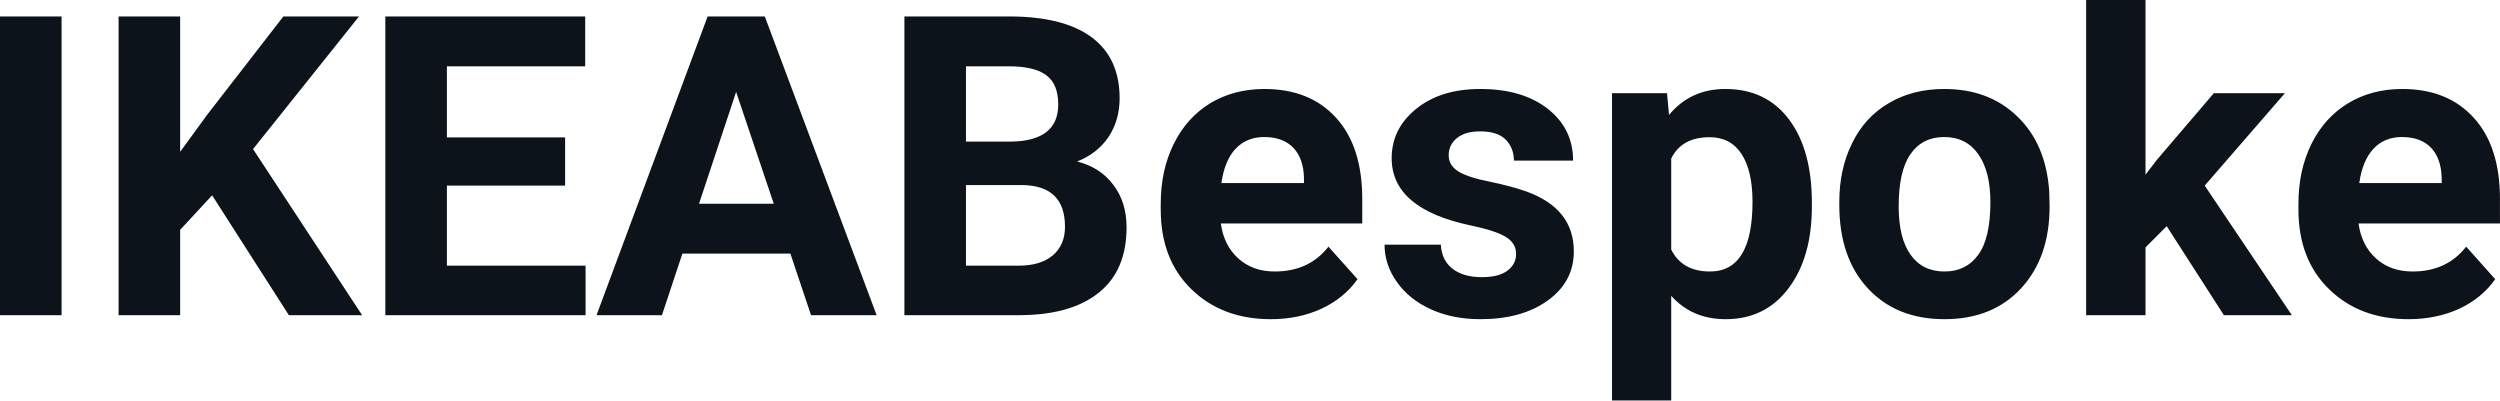 <svg fill="#0D131A" viewBox="0 0 136.832 21.922" height="100%" width="100%" xmlns="http://www.w3.org/2000/svg"><path preserveAspectRatio="none" d="M3.37 0.90L3.37 17.25L0 17.25L0 0.90L3.37 0.90ZM15.81 17.25L11.61 10.69L9.86 12.58L9.86 17.25L6.49 17.25L6.49 0.90L9.86 0.90L9.86 8.31L11.34 6.28L15.51 0.90L19.65 0.90L13.85 8.16L19.82 17.25L15.81 17.25ZM30.93 7.52L30.93 10.16L24.46 10.16L24.46 14.54L32.05 14.54L32.05 17.25L21.09 17.25L21.09 0.90L32.03 0.90L32.03 3.63L24.46 3.63L24.46 7.52L30.93 7.52ZM44.39 17.25L43.26 13.88L37.35 13.88L36.23 17.25L32.65 17.25L38.73 0.90L41.86 0.90L47.98 17.25L44.39 17.25ZM40.29 5.03L38.26 11.15L42.35 11.15L40.29 5.03ZM55.86 17.25L49.50 17.25L49.50 0.90L55.23 0.90Q58.21 0.90 59.75 2.04Q61.28 3.18 61.28 5.38L61.28 5.38Q61.28 6.58 60.67 7.50Q60.05 8.41 58.95 8.84L58.95 8.84Q60.21 9.15 60.93 10.11Q61.66 11.06 61.66 12.44L61.66 12.44Q61.66 14.80 60.15 16.01Q58.65 17.23 55.86 17.25L55.86 17.25ZM55.96 10.13L52.87 10.13L52.87 14.54L55.76 14.54Q56.95 14.54 57.62 13.98Q58.29 13.41 58.29 12.41L58.29 12.41Q58.29 10.16 55.96 10.13L55.96 10.13ZM52.87 3.63L52.87 7.75L55.37 7.75Q57.92 7.70 57.92 5.72L57.92 5.72Q57.92 4.60 57.27 4.12Q56.62 3.63 55.23 3.63L55.23 3.63L52.87 3.63ZM69.56 17.47L69.56 17.47Q66.89 17.47 65.21 15.83Q63.53 14.20 63.53 11.47L63.53 11.47L63.53 11.15Q63.53 9.32 64.24 7.88Q64.95 6.44 66.24 5.65Q67.54 4.87 69.20 4.87L69.20 4.87Q71.70 4.87 73.13 6.45Q74.56 8.02 74.56 10.90L74.56 10.90L74.56 12.23L66.82 12.23Q66.98 13.42 67.77 14.14Q68.56 14.86 69.77 14.86L69.77 14.86Q71.65 14.86 72.71 13.50L72.71 13.50L74.30 15.28Q73.57 16.32 72.32 16.90Q71.08 17.47 69.56 17.47ZM69.19 7.50L69.19 7.50Q68.23 7.50 67.62 8.15Q67.02 8.80 66.85 10.02L66.85 10.02L71.37 10.02L71.37 9.76Q71.35 8.68 70.79 8.09Q70.22 7.50 69.19 7.50ZM82.98 13.89L82.98 13.89Q82.98 13.30 82.39 12.95Q81.80 12.61 80.50 12.34L80.50 12.34Q76.17 11.43 76.17 8.66L76.17 8.66Q76.17 7.04 77.51 5.96Q78.85 4.87 81.02 4.87L81.02 4.87Q83.33 4.87 84.72 5.96Q86.10 7.05 86.10 8.79L86.10 8.79L82.86 8.79Q82.86 8.10 82.41 7.64Q81.96 7.19 81.01 7.19L81.01 7.19Q80.19 7.19 79.74 7.56Q79.29 7.93 79.29 8.50L79.29 8.50Q79.29 9.04 79.80 9.37Q80.31 9.70 81.52 9.94Q82.73 10.19 83.57 10.49L83.57 10.49Q86.14 11.43 86.14 13.76L86.14 13.76Q86.14 15.42 84.71 16.45Q83.29 17.47 81.03 17.47L81.03 17.47Q79.50 17.47 78.32 16.93Q77.13 16.39 76.46 15.44Q75.78 14.49 75.78 13.39L75.78 13.39L78.86 13.39Q78.91 14.25 79.50 14.71Q80.10 15.17 81.10 15.17L81.10 15.17Q82.03 15.17 82.50 14.82Q82.98 14.46 82.98 13.89ZM99.17 11.12L99.17 11.29Q99.17 14.09 97.89 15.78Q96.62 17.47 94.45 17.47L94.45 17.47Q92.61 17.47 91.47 16.19L91.47 16.19L91.47 21.92L88.23 21.92L88.23 5.10L91.24 5.10L91.35 6.29Q92.53 4.87 94.43 4.87L94.43 4.87Q96.67 4.87 97.92 6.54Q99.17 8.20 99.17 11.12L99.17 11.12ZM95.92 11.05L95.92 11.05Q95.92 9.35 95.32 8.43Q94.72 7.51 93.57 7.51L93.57 7.51Q92.04 7.51 91.47 8.68L91.47 8.68L91.47 13.66Q92.07 14.86 93.59 14.86L93.59 14.86Q95.92 14.86 95.92 11.05ZM100.67 11.21L100.67 11.06Q100.67 9.25 101.37 7.84Q102.06 6.42 103.37 5.65Q104.68 4.87 106.41 4.87L106.41 4.87Q108.87 4.87 110.42 6.38Q111.98 7.88 112.16 10.47L112.16 10.47L112.18 11.30Q112.18 14.09 110.62 15.78Q109.06 17.47 106.43 17.47Q103.80 17.47 102.24 15.79Q100.67 14.11 100.67 11.21L100.67 11.21ZM103.92 11.30L103.92 11.30Q103.92 13.03 104.57 13.94Q105.22 14.86 106.43 14.86L106.43 14.86Q107.61 14.86 108.27 13.95Q108.94 13.05 108.94 11.06L108.94 11.06Q108.94 9.37 108.27 8.43Q107.61 7.50 106.41 7.50L106.41 7.50Q105.22 7.50 104.57 8.43Q103.92 9.35 103.92 11.30ZM121.72 17.25L118.59 12.38L117.43 13.54L117.43 17.25L114.18 17.25L114.18 0L117.43 0L117.43 9.56L118.05 8.75L121.17 5.10L125.06 5.10L120.67 10.16L125.44 17.25L121.72 17.25ZM131.83 17.47L131.83 17.47Q129.16 17.47 127.48 15.83Q125.80 14.20 125.80 11.47L125.80 11.47L125.80 11.15Q125.80 9.32 126.51 7.88Q127.22 6.44 128.52 5.65Q129.81 4.87 131.48 4.87L131.48 4.87Q133.97 4.87 135.40 6.45Q136.83 8.02 136.83 10.90L136.83 10.90L136.83 12.23L129.09 12.23Q129.25 13.42 130.04 14.14Q130.83 14.86 132.05 14.86L132.05 14.86Q133.92 14.86 134.98 13.50L134.98 13.50L136.57 15.28Q135.84 16.32 134.60 16.90Q133.35 17.47 131.83 17.47ZM131.46 7.50L131.46 7.50Q130.50 7.50 129.90 8.15Q129.30 8.80 129.13 10.02L129.13 10.02L133.64 10.02L133.64 9.76Q133.62 8.68 133.06 8.09Q132.50 7.50 131.46 7.50Z"></path></svg>